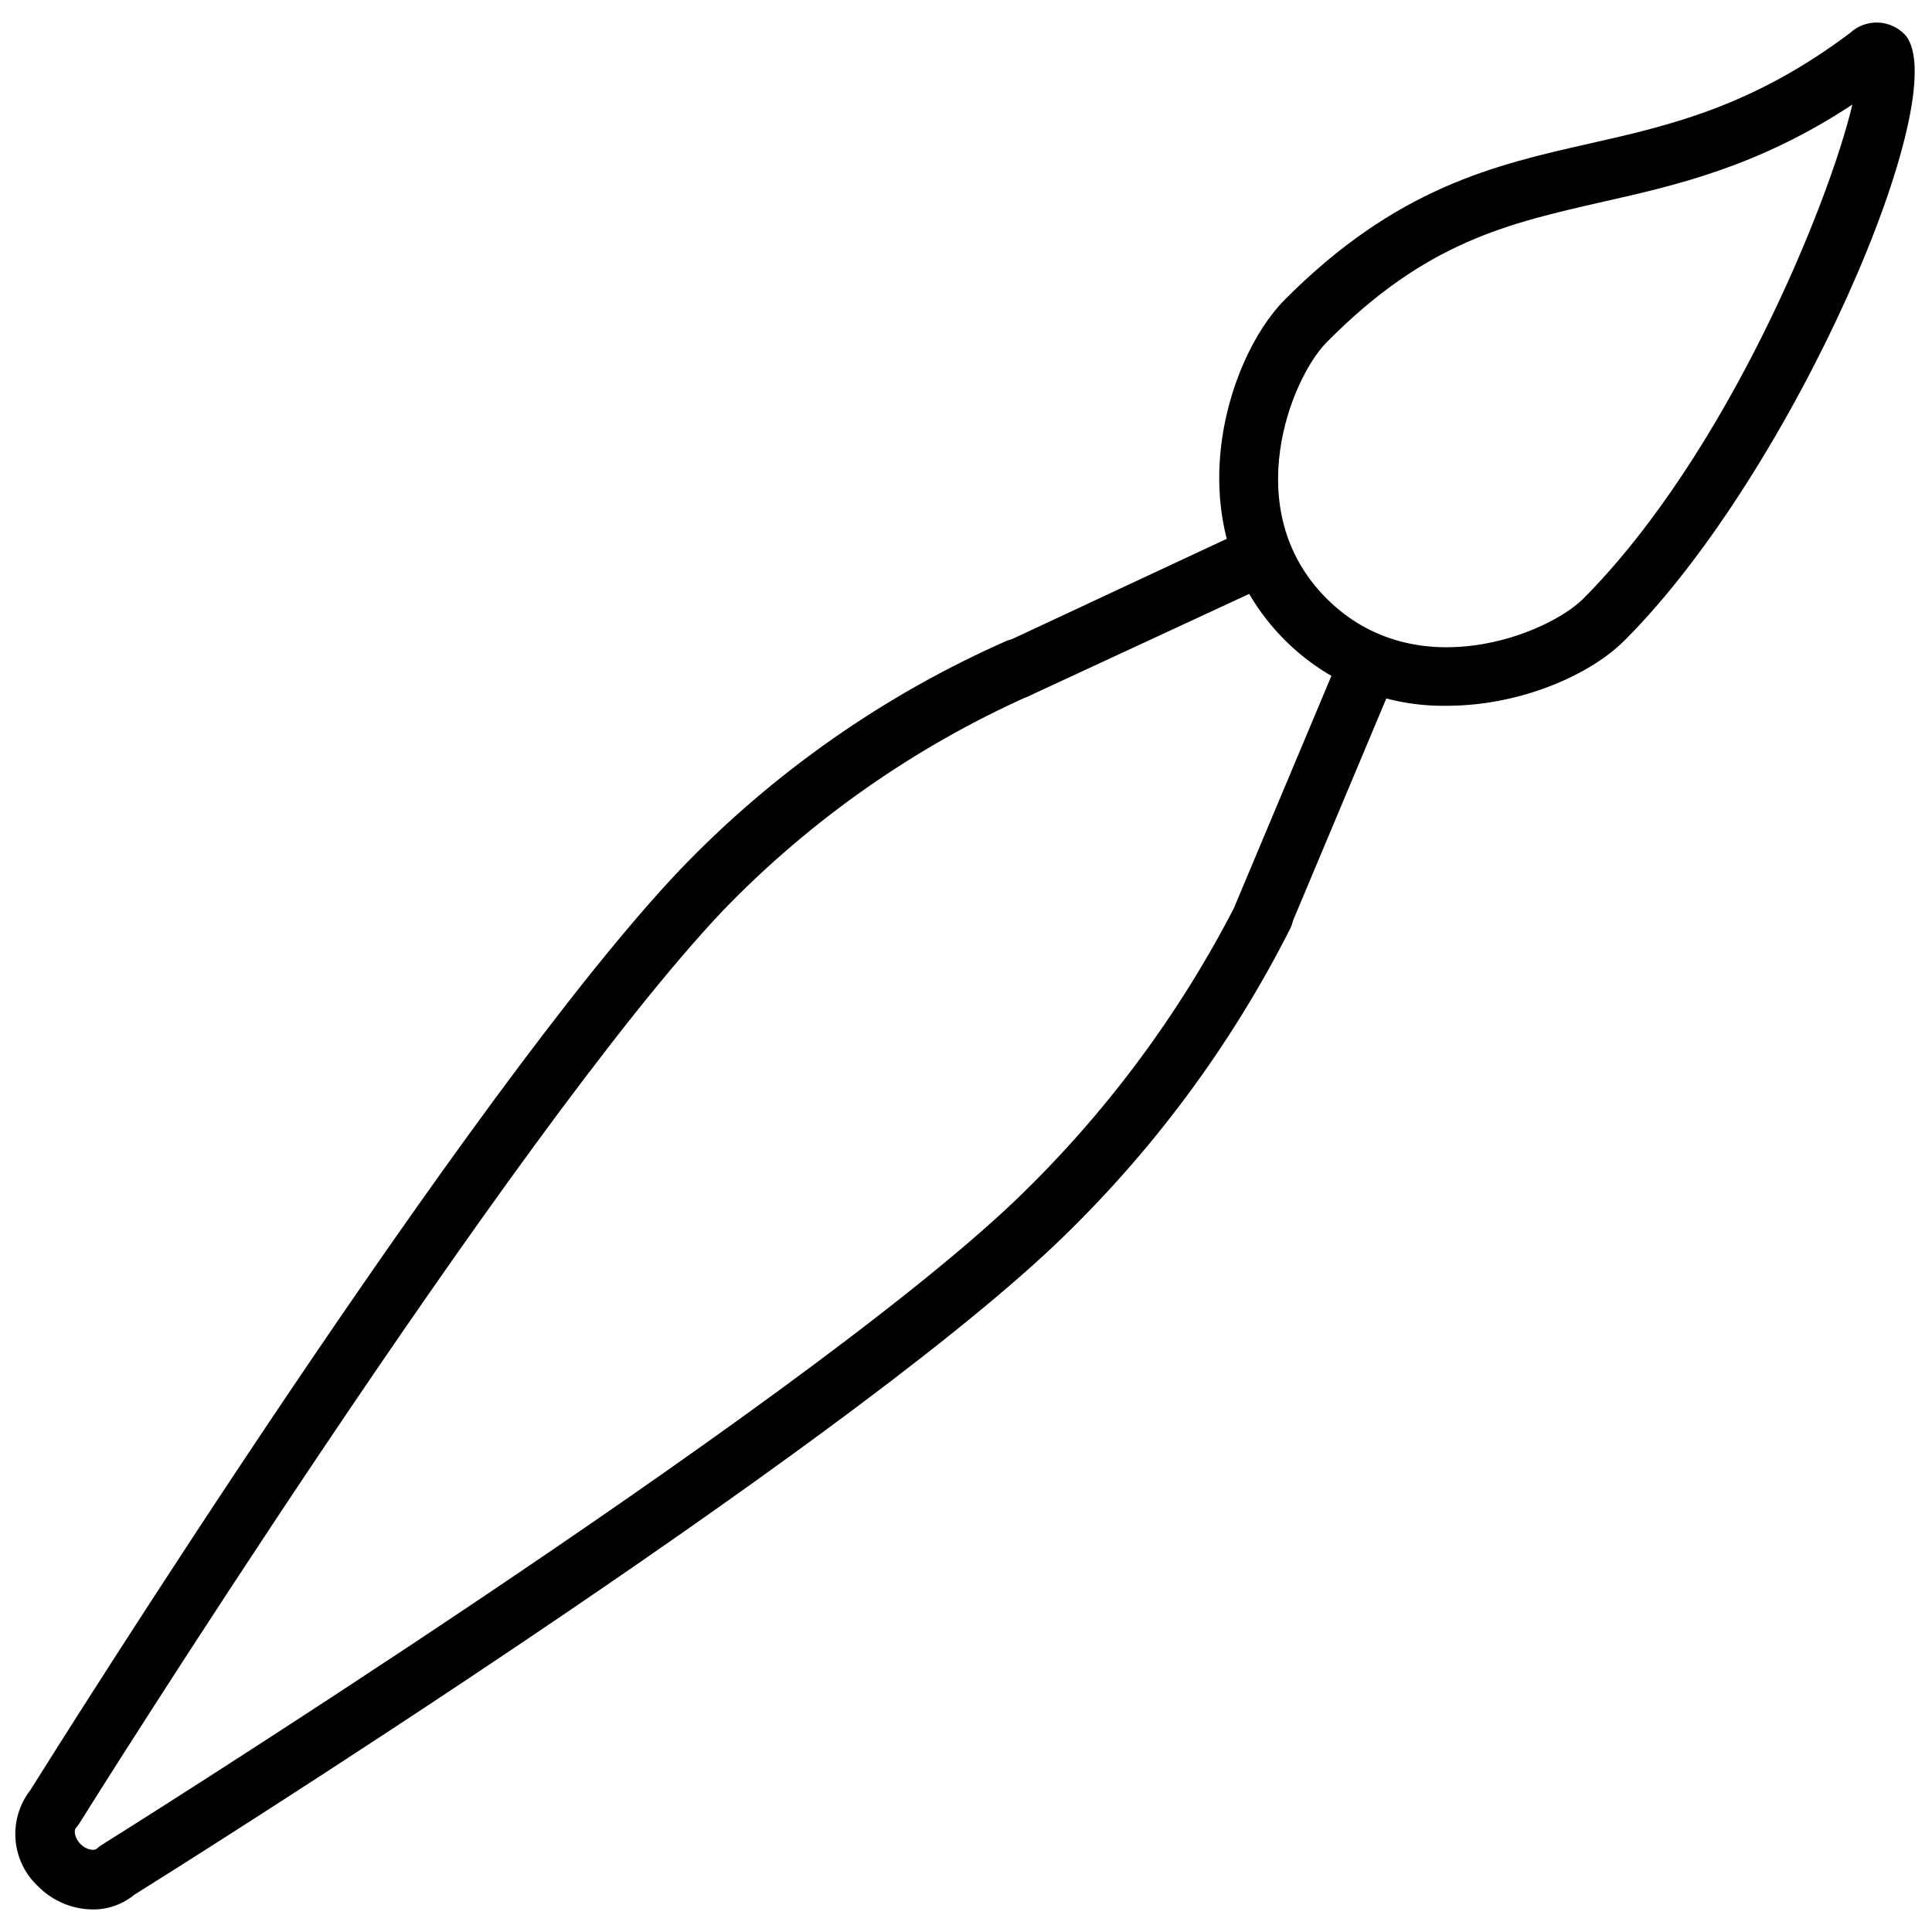 <?xml version="1.0" encoding="UTF-8"?>
<!-- Uploaded to: SVG Repo, www.svgrepo.com, Generator: SVG Repo Mixer Tools -->
<svg width="800px" height="800px" version="1.1" viewBox="144 144 512 512" xmlns="http://www.w3.org/2000/svg">
 <defs>
  <clipPath id="b">
   <path d="m148.09 313h338.91v338h-338.91z"/>
  </clipPath>
  <clipPath id="a">
   <path d="m467 149h184.9v183h-184.9z"/>
  </clipPath>
 </defs>
 <g clip-path="url(#b)">
  <path d="m168.64 650.02c-5.402-0.02-10.582-2.172-14.406-5.984-3.519-3.215-5.699-7.633-6.106-12.383-0.41-4.746 0.984-9.473 3.902-13.242 8.109-12.949 116.15-184.99 172.28-244.03 24.621-25.676 54.043-46.27 86.594-60.613 3.992-1.461 8.422 0.512 10.008 4.457 1.582 3.945-0.25 8.438-4.144 10.145-30.406 13.594-57.93 32.887-81.082 56.836-55.969 59.039-169.52 240.1-170.66 242.02-0.266 0.422-0.566 0.82-0.906 1.184-0.59 0.629-0.395 2.676 1.219 4.289 1.613 1.613 3.66 1.812 4.289 1.219h0.004c0.363-0.336 0.758-0.641 1.18-0.902 1.812-1.141 183.1-114.66 242.02-170.66v-0.004c23.922-22.871 43.828-49.602 58.883-79.074 1.84-3.945 6.527-5.652 10.473-3.816 3.945 1.836 5.652 6.523 3.816 10.469-15.844 31.336-36.945 59.719-62.387 83.918-59.039 56.047-230.93 164.13-244.03 172.28-3.082 2.531-6.953 3.91-10.941 3.898z"/>
 </g>
 <g clip-path="url(#a)">
  <path d="m527.45 331.04c-16.082 0.266-31.578-6.012-42.941-17.398-29.637-29.637-15.742-74.508 0-90.254 29.641-29.793 55.773-35.695 80.809-41.363 21.098-4.762 42.902-9.723 68.918-29.246 2.012-1.887 4.691-2.894 7.449-2.801 2.754 0.098 5.359 1.289 7.231 3.312 13.422 15.469-29.48 115.52-74.312 160.35-8.895 9.016-27.434 17.398-47.152 17.398zm107.45-159.33c-24.953 16.453-46.641 21.371-66.008 25.742-25.07 5.746-46.875 10.469-73.285 37.234-9.367 9.367-23.617 44.438 0 67.977 23.617 23.539 58.605 9.367 67.977 0 38.098-38.301 65.176-104.94 71.316-130.95zm4.172-12.555 4.723 6.297z"/>
 </g>
 <path d="m413.85 329.15c-3.684 0-6.875-2.559-7.68-6.156-0.801-3.598 1-7.269 4.336-8.84l63.293-29.559h-0.004c3.949-1.836 8.637-0.125 10.473 3.82 1.836 3.945 0.125 8.633-3.82 10.469l-63.25 29.324c-1.031 0.559-2.176 0.883-3.348 0.941z"/>
 <path d="m478.72 394.45c-2.641-0.004-5.102-1.328-6.559-3.527-1.457-2.199-1.715-4.984-0.684-7.414l27.551-65.613c1.801-3.828 6.305-5.547 10.195-3.898 3.894 1.652 5.789 6.082 4.289 10.039l-27.551 65.613c-1.23 2.906-4.082 4.797-7.242 4.801z"/>
</svg>